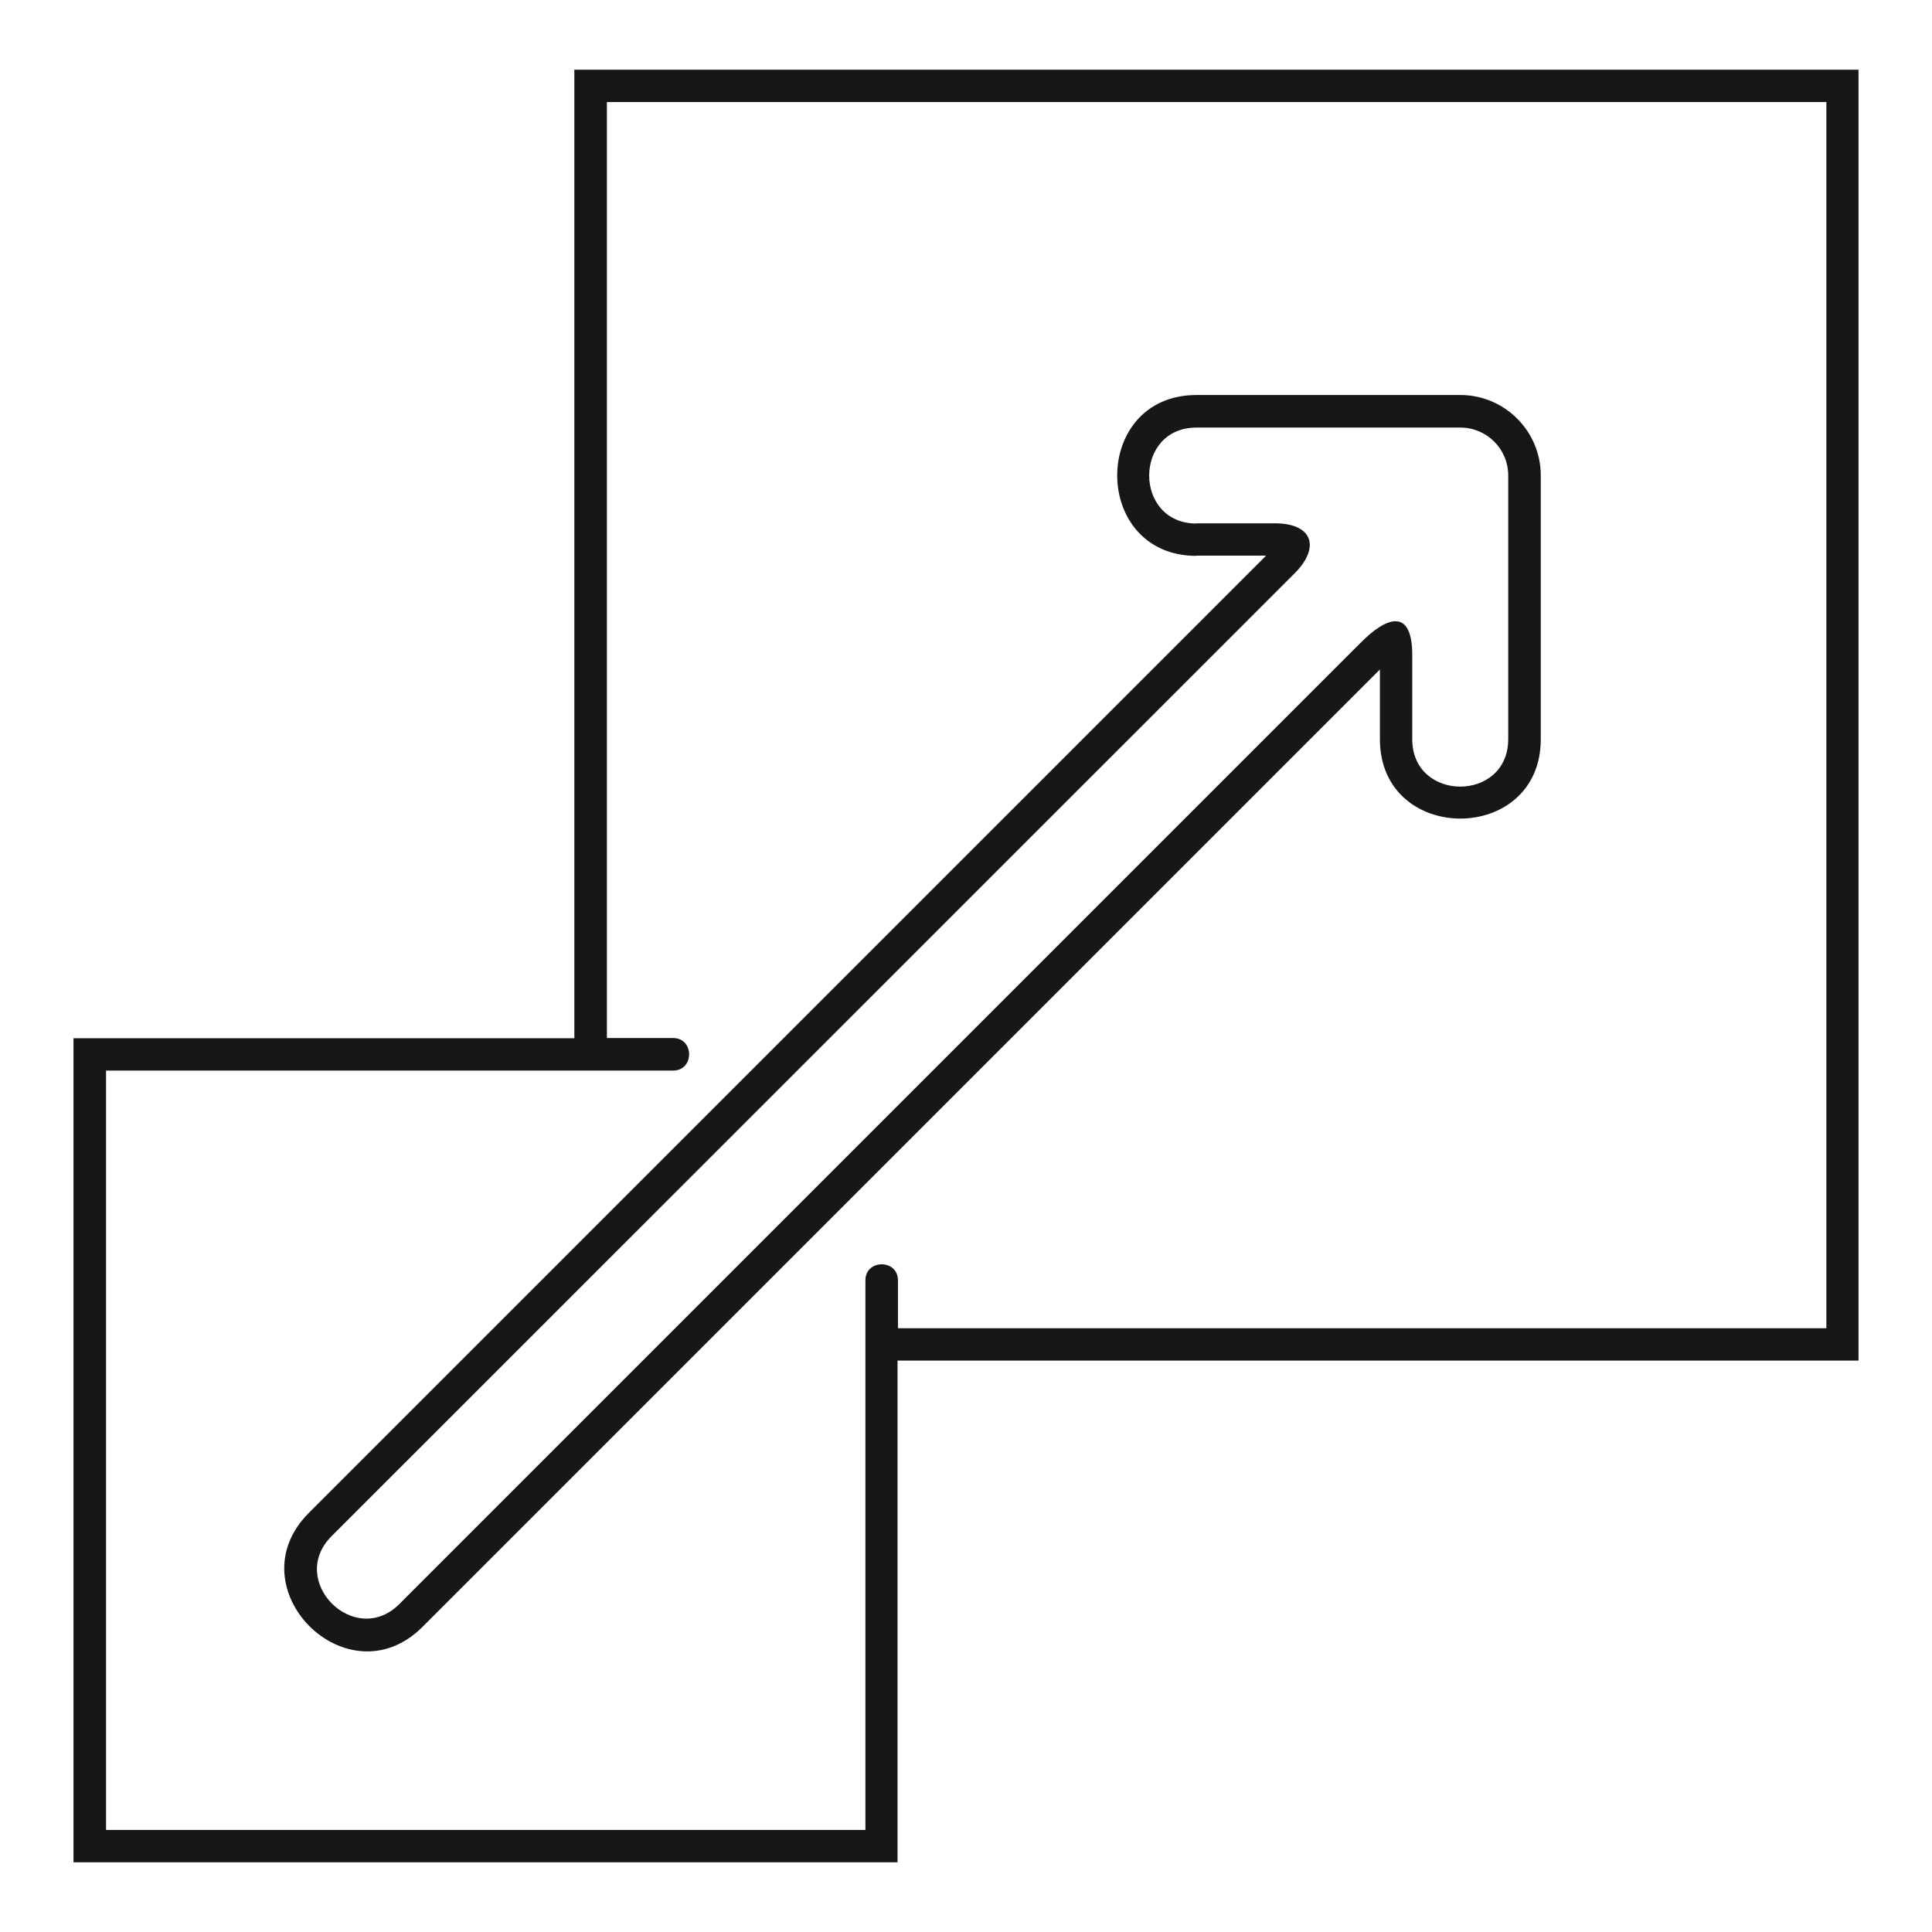 <?xml version="1.0" encoding="UTF-8"?>
<svg xmlns="http://www.w3.org/2000/svg" id="Layer_1" data-name="Layer 1" viewBox="0 0 92 92">
  <defs>
    <style>
      .cls-1 {
        fill: #171717;
      }
    </style>
  </defs>
  <path class="cls-1" d="M32.05,49.43c1.02,0,1.02,1.55,0,1.55H5.05v36.16h36.16v-26.17c0-1.02,1.55-1.02,1.55,0v2.28h44.21V4.86H28.9v44.57h3.16ZM56.98,26.47c-5.04,0-5.04-7.66,0-7.66h12.56c2.11,0,3.83,1.72,3.83,3.83v12.56c0,5.04-7.66,5.04-7.66,0v-3.32l-45.59,45.59c-3.57,3.57-8.98-1.85-5.42-5.42L60.29,26.46h-3.32,0ZM56.98,24.92h3.62c1.94-.04,2.28,1.15,1.05,2.38L15.79,73.15c-2.13,2.13,1.1,5.36,3.23,3.23l45.71-45.71c1.33-1.37,2.53-1.71,2.52.55v3.98c0,3.01,4.57,3.01,4.57,0v-12.56c0-1.26-1.02-2.28-2.28-2.28h-12.56c-3.01,0-3.01,4.57,0,4.57h0ZM42.74,64.79v23.89H3.5v-39.24h23.85V3.32h61.15v61.47h-45.76,0Z"></path>
</svg>
